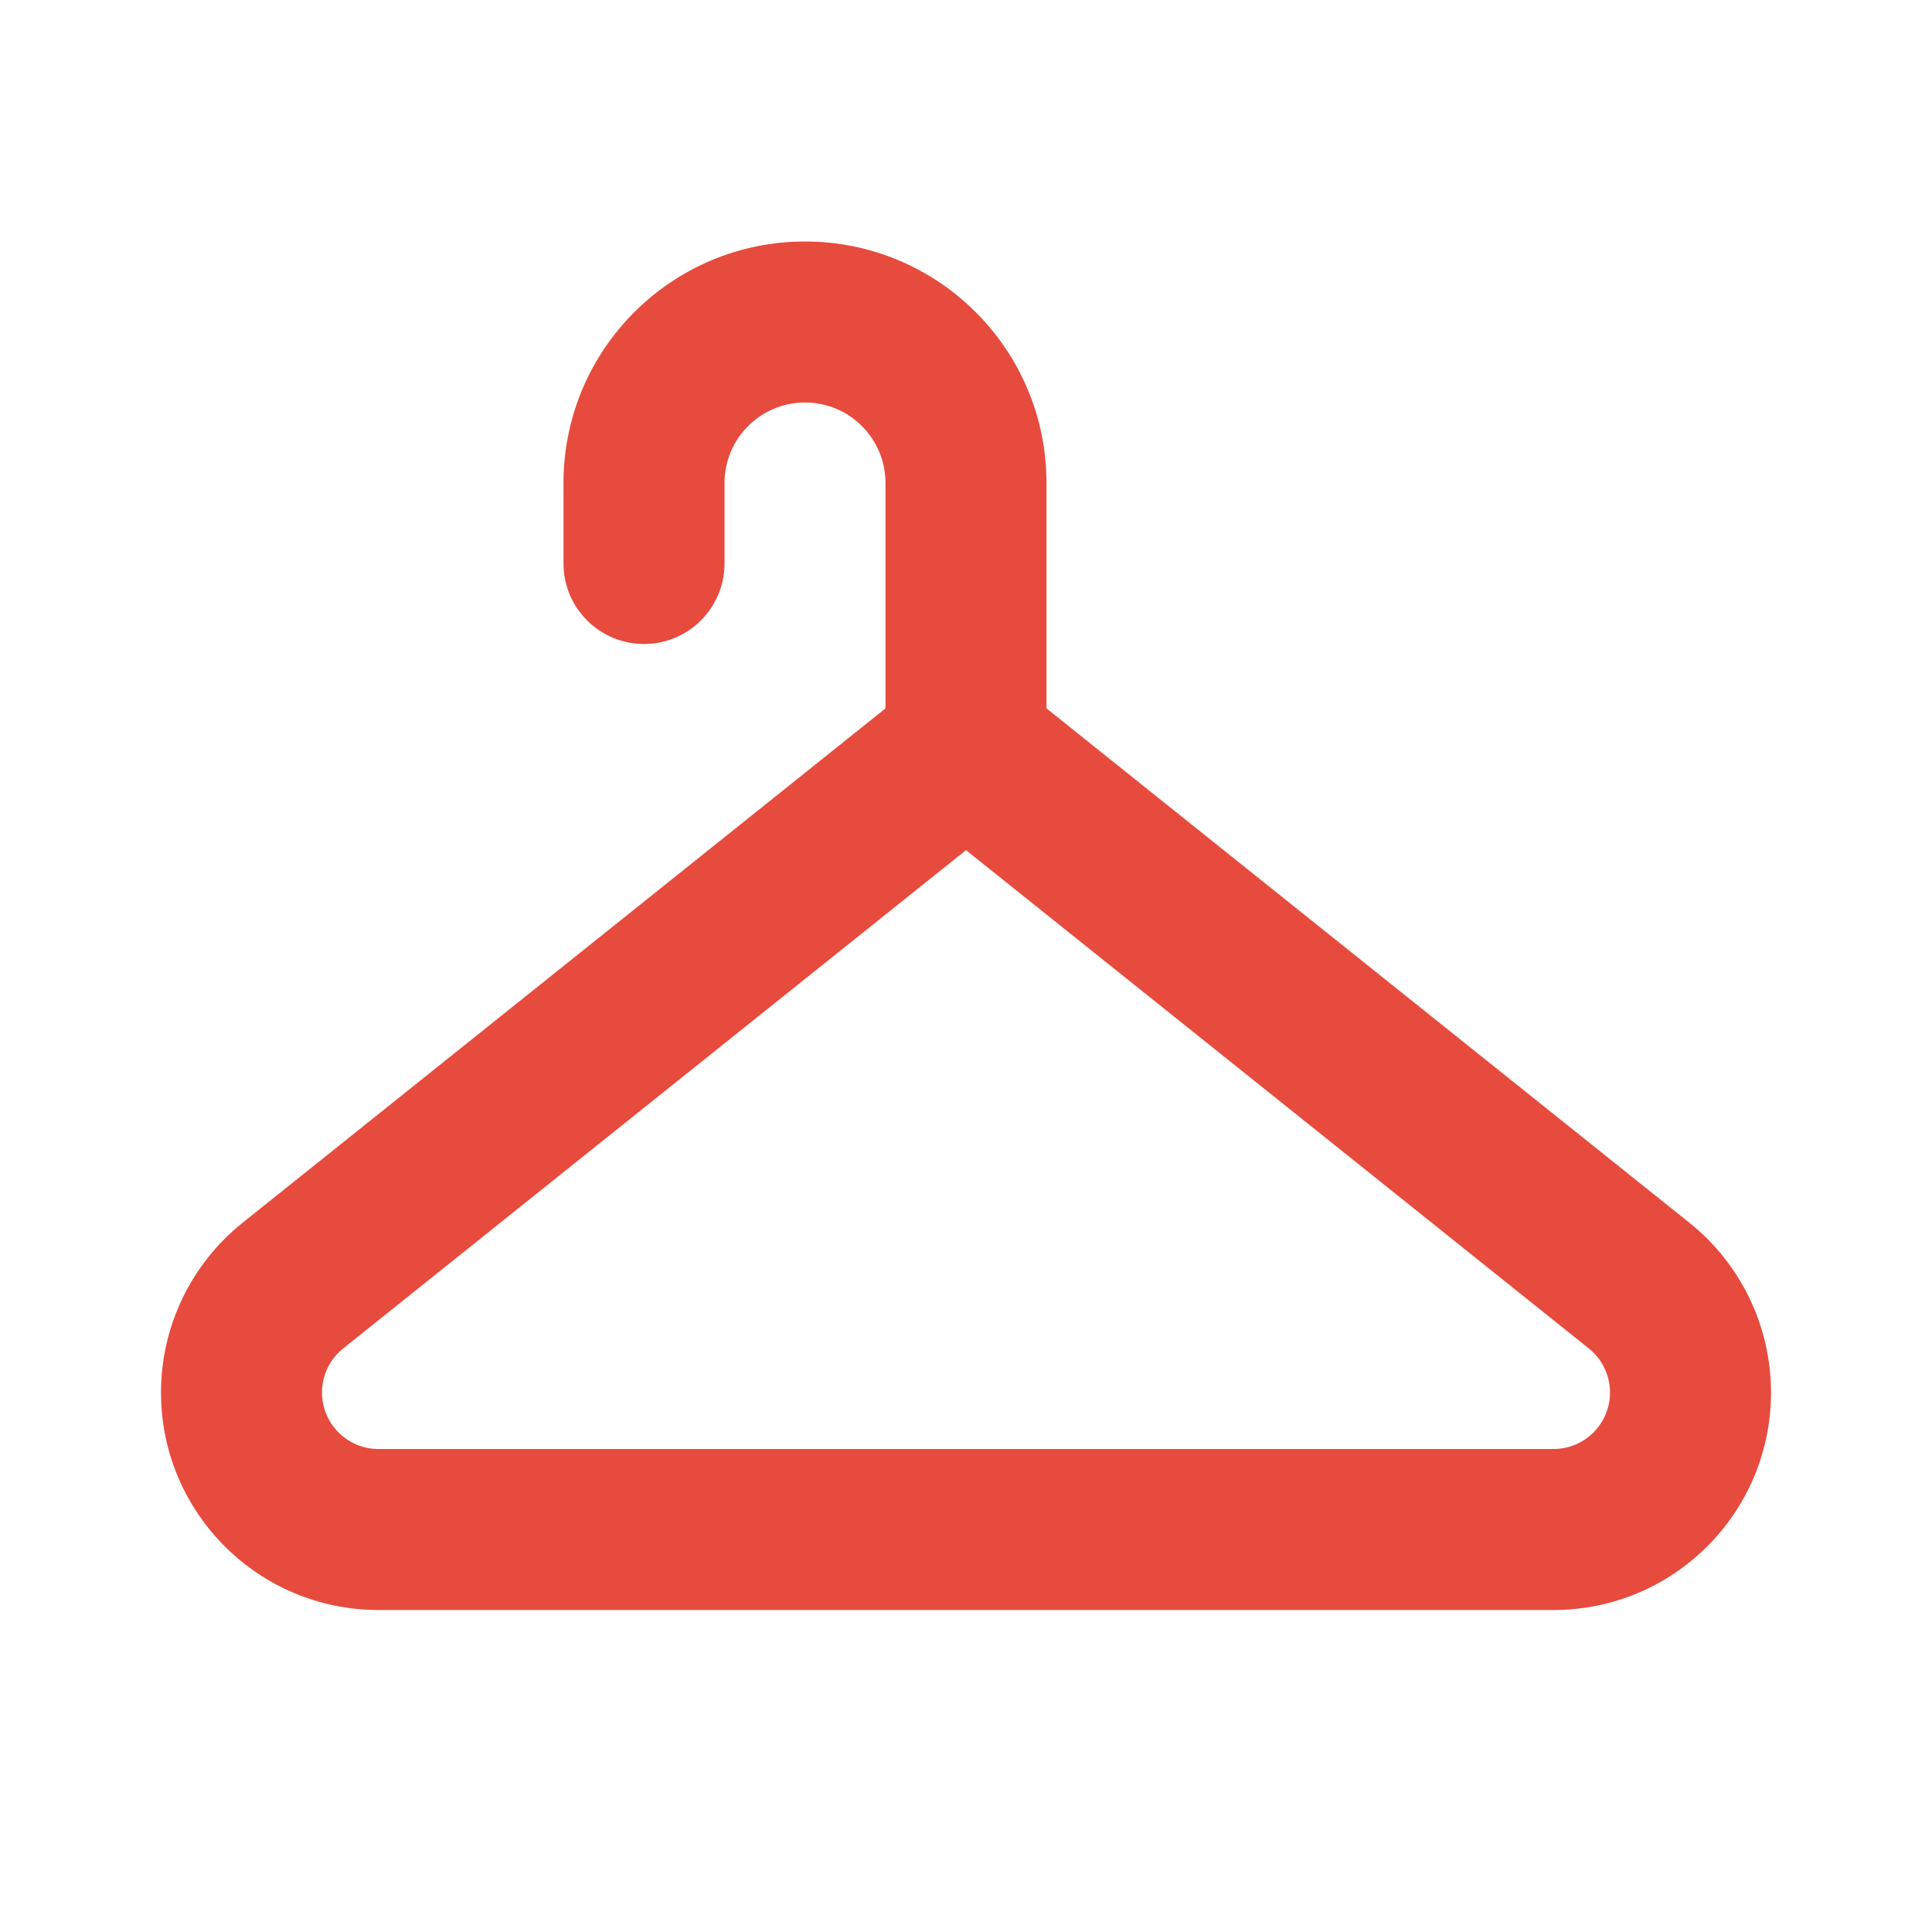 <svg fill="none" height="24" viewBox="0 0 24 24" width="24" xmlns="http://www.w3.org/2000/svg"><path clip-rule="evenodd" d="M9 6C9 5.448 9.448 5 10 5C10.552 5 11 5.448 11 6V8.8L3.014 15.189C2.373 15.702 2 16.478 2 17.298C2 18.791 3.21 20 4.702 20H19.298C20.791 20 22 18.791 22 17.298C22 16.478 21.627 15.702 20.986 15.189L13 8.8V6C13 4.343 11.657 3 10 3C8.343 3 7 4.343 7 6V7C7 7.552 7.448 8 8 8C8.552 8 9 7.552 9 7V6ZM4.263 16.751L12 10.561L19.737 16.751C19.903 16.884 20 17.085 20 17.298C20 17.686 19.686 18 19.298 18H4.702C4.314 18 4 17.686 4 17.298C4 17.085 4.097 16.884 4.263 16.751Z" fill="#e74b3e" fill-rule="evenodd" opacity="1" original-fill="#000000"></path></svg>